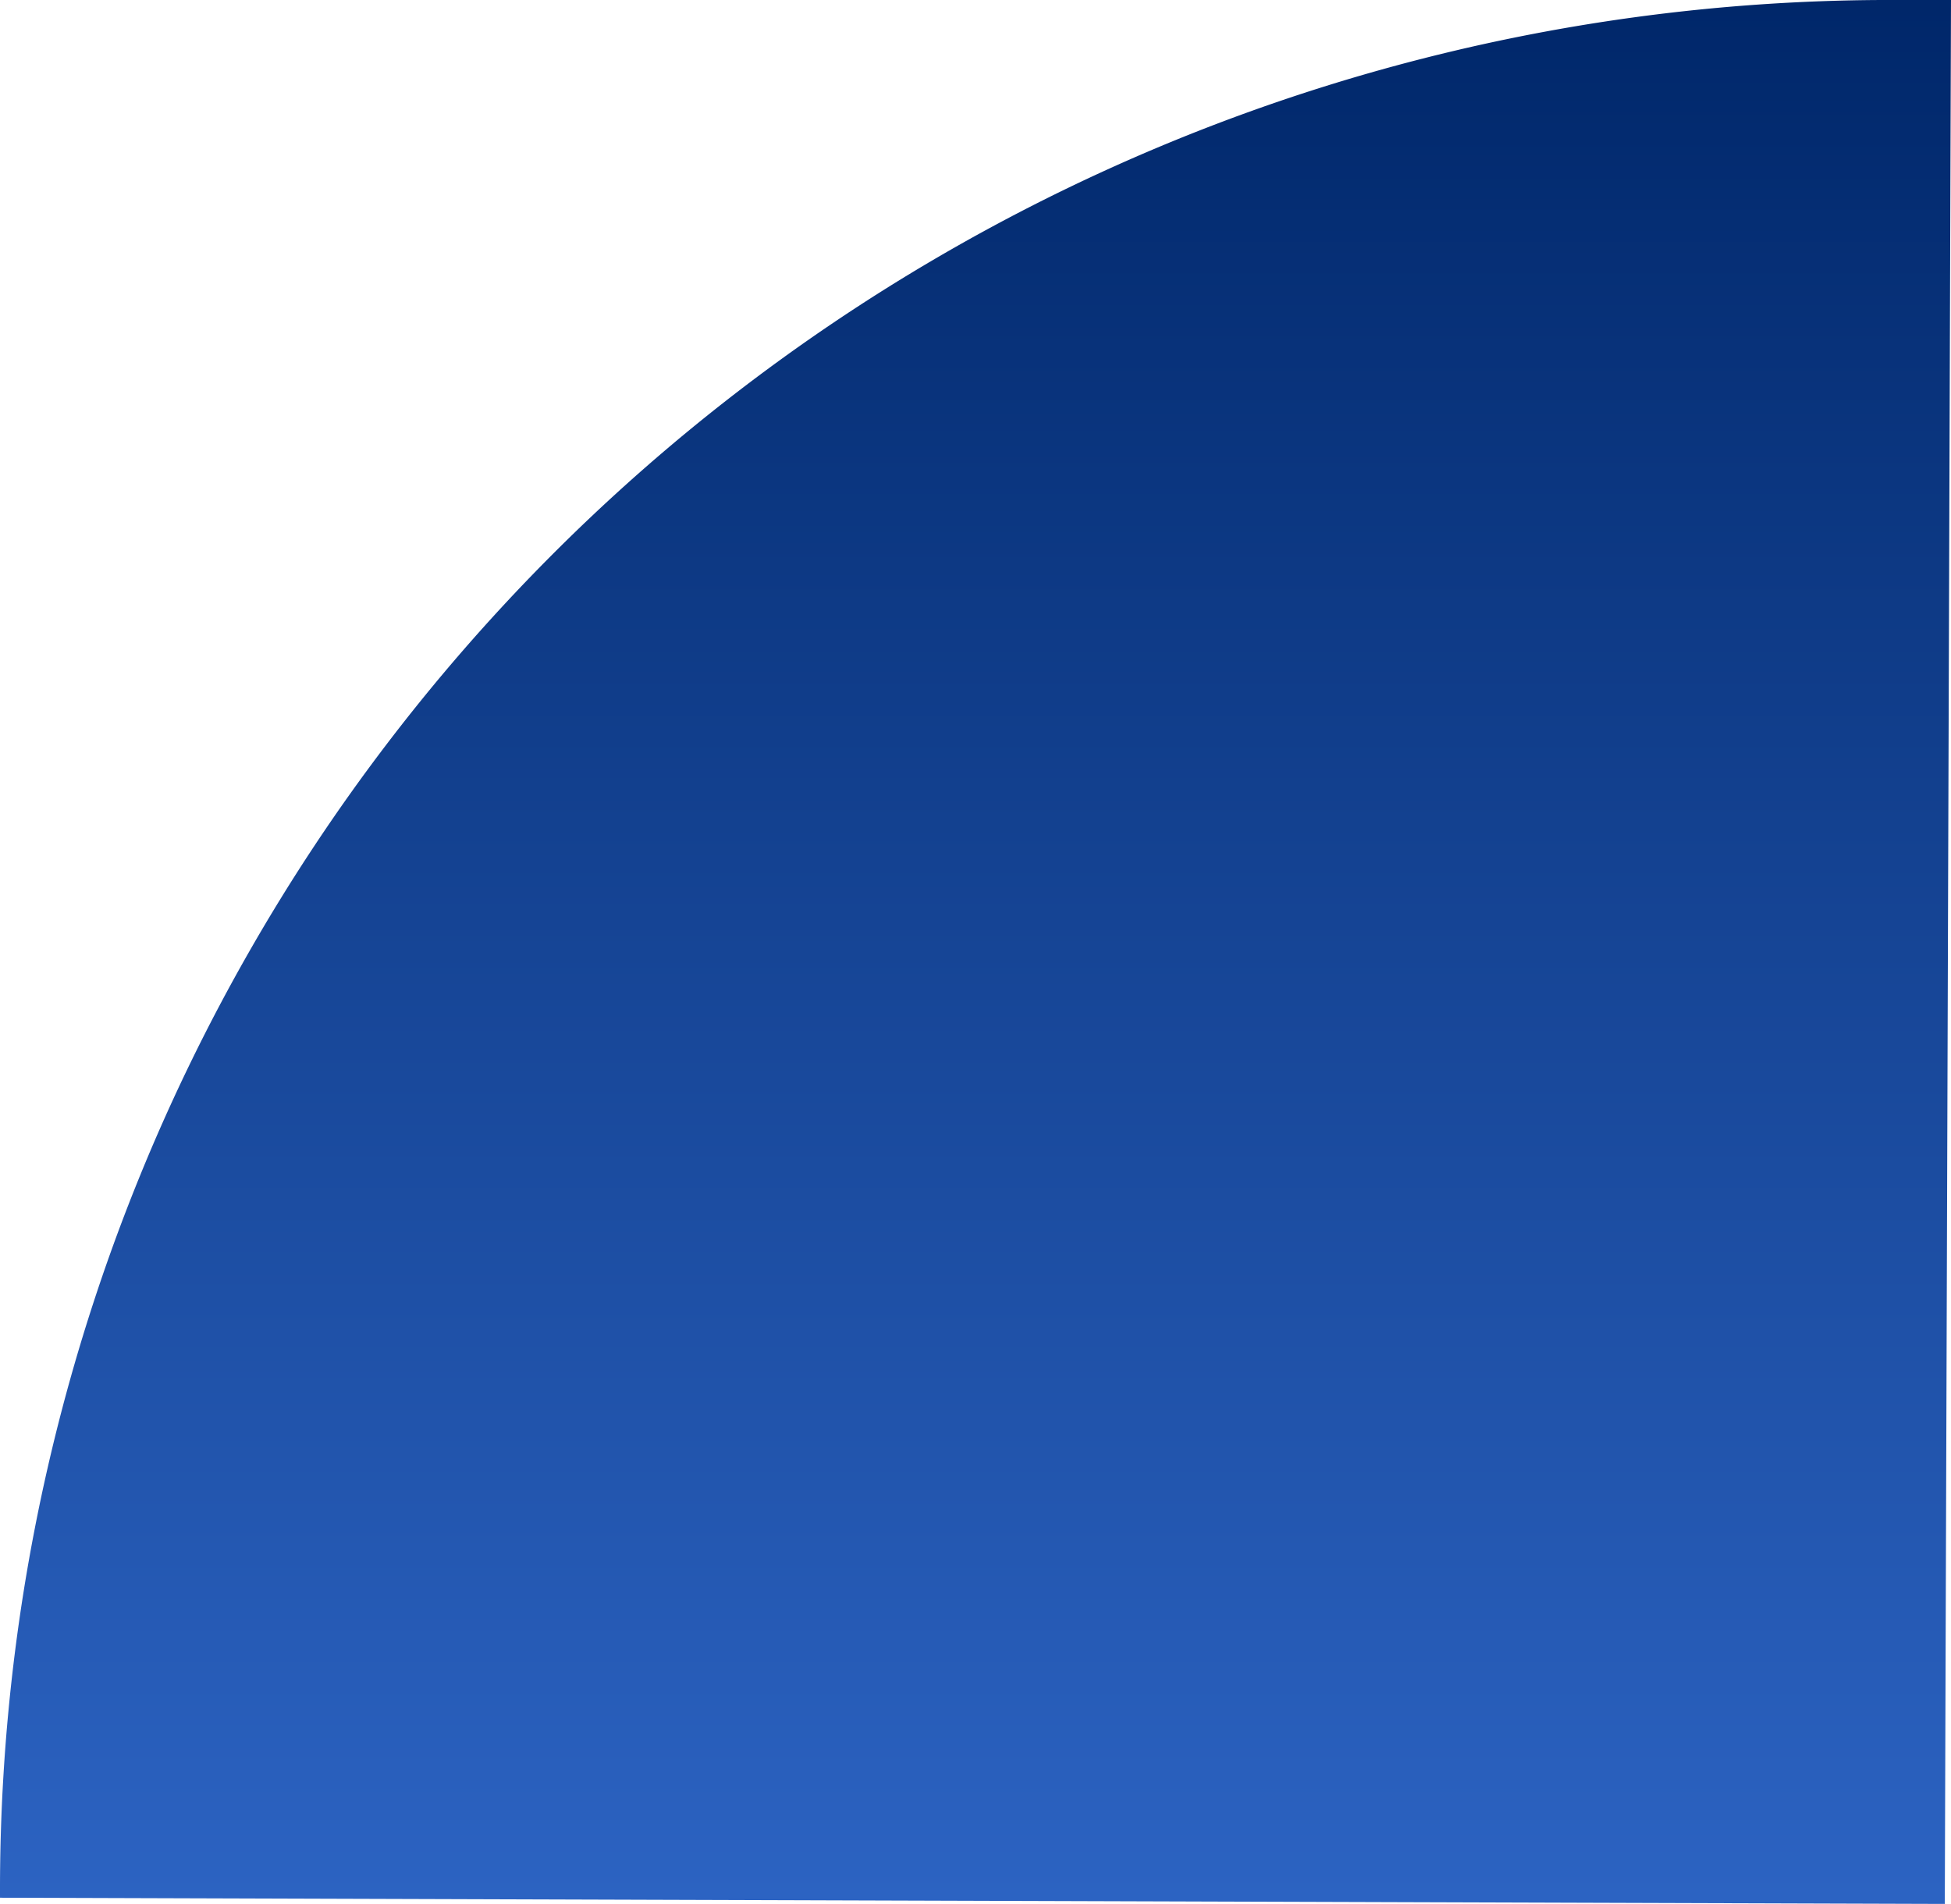 <svg xmlns="http://www.w3.org/2000/svg" xmlns:xlink="http://www.w3.org/1999/xlink" width="110.736" height="108.074" viewBox="0 0 110.736 108.074"><defs><linearGradient id="linear-gradient" x1="0.5" x2="0.5" y2="1" gradientUnits="objectBoundingBox"><stop offset="0" stop-color="#00276a"></stop><stop offset="1" stop-color="#2c63c2"></stop></linearGradient></defs><path id="Path_2300" data-name="Path 2300" d="M428.974,286.314l.352-108.074h-3.913A107.253,107.253,0,0,0,318.591,285.962h0Z" transform="translate(-318.59 -178.24)" fill="url(#linear-gradient)"></path></svg>